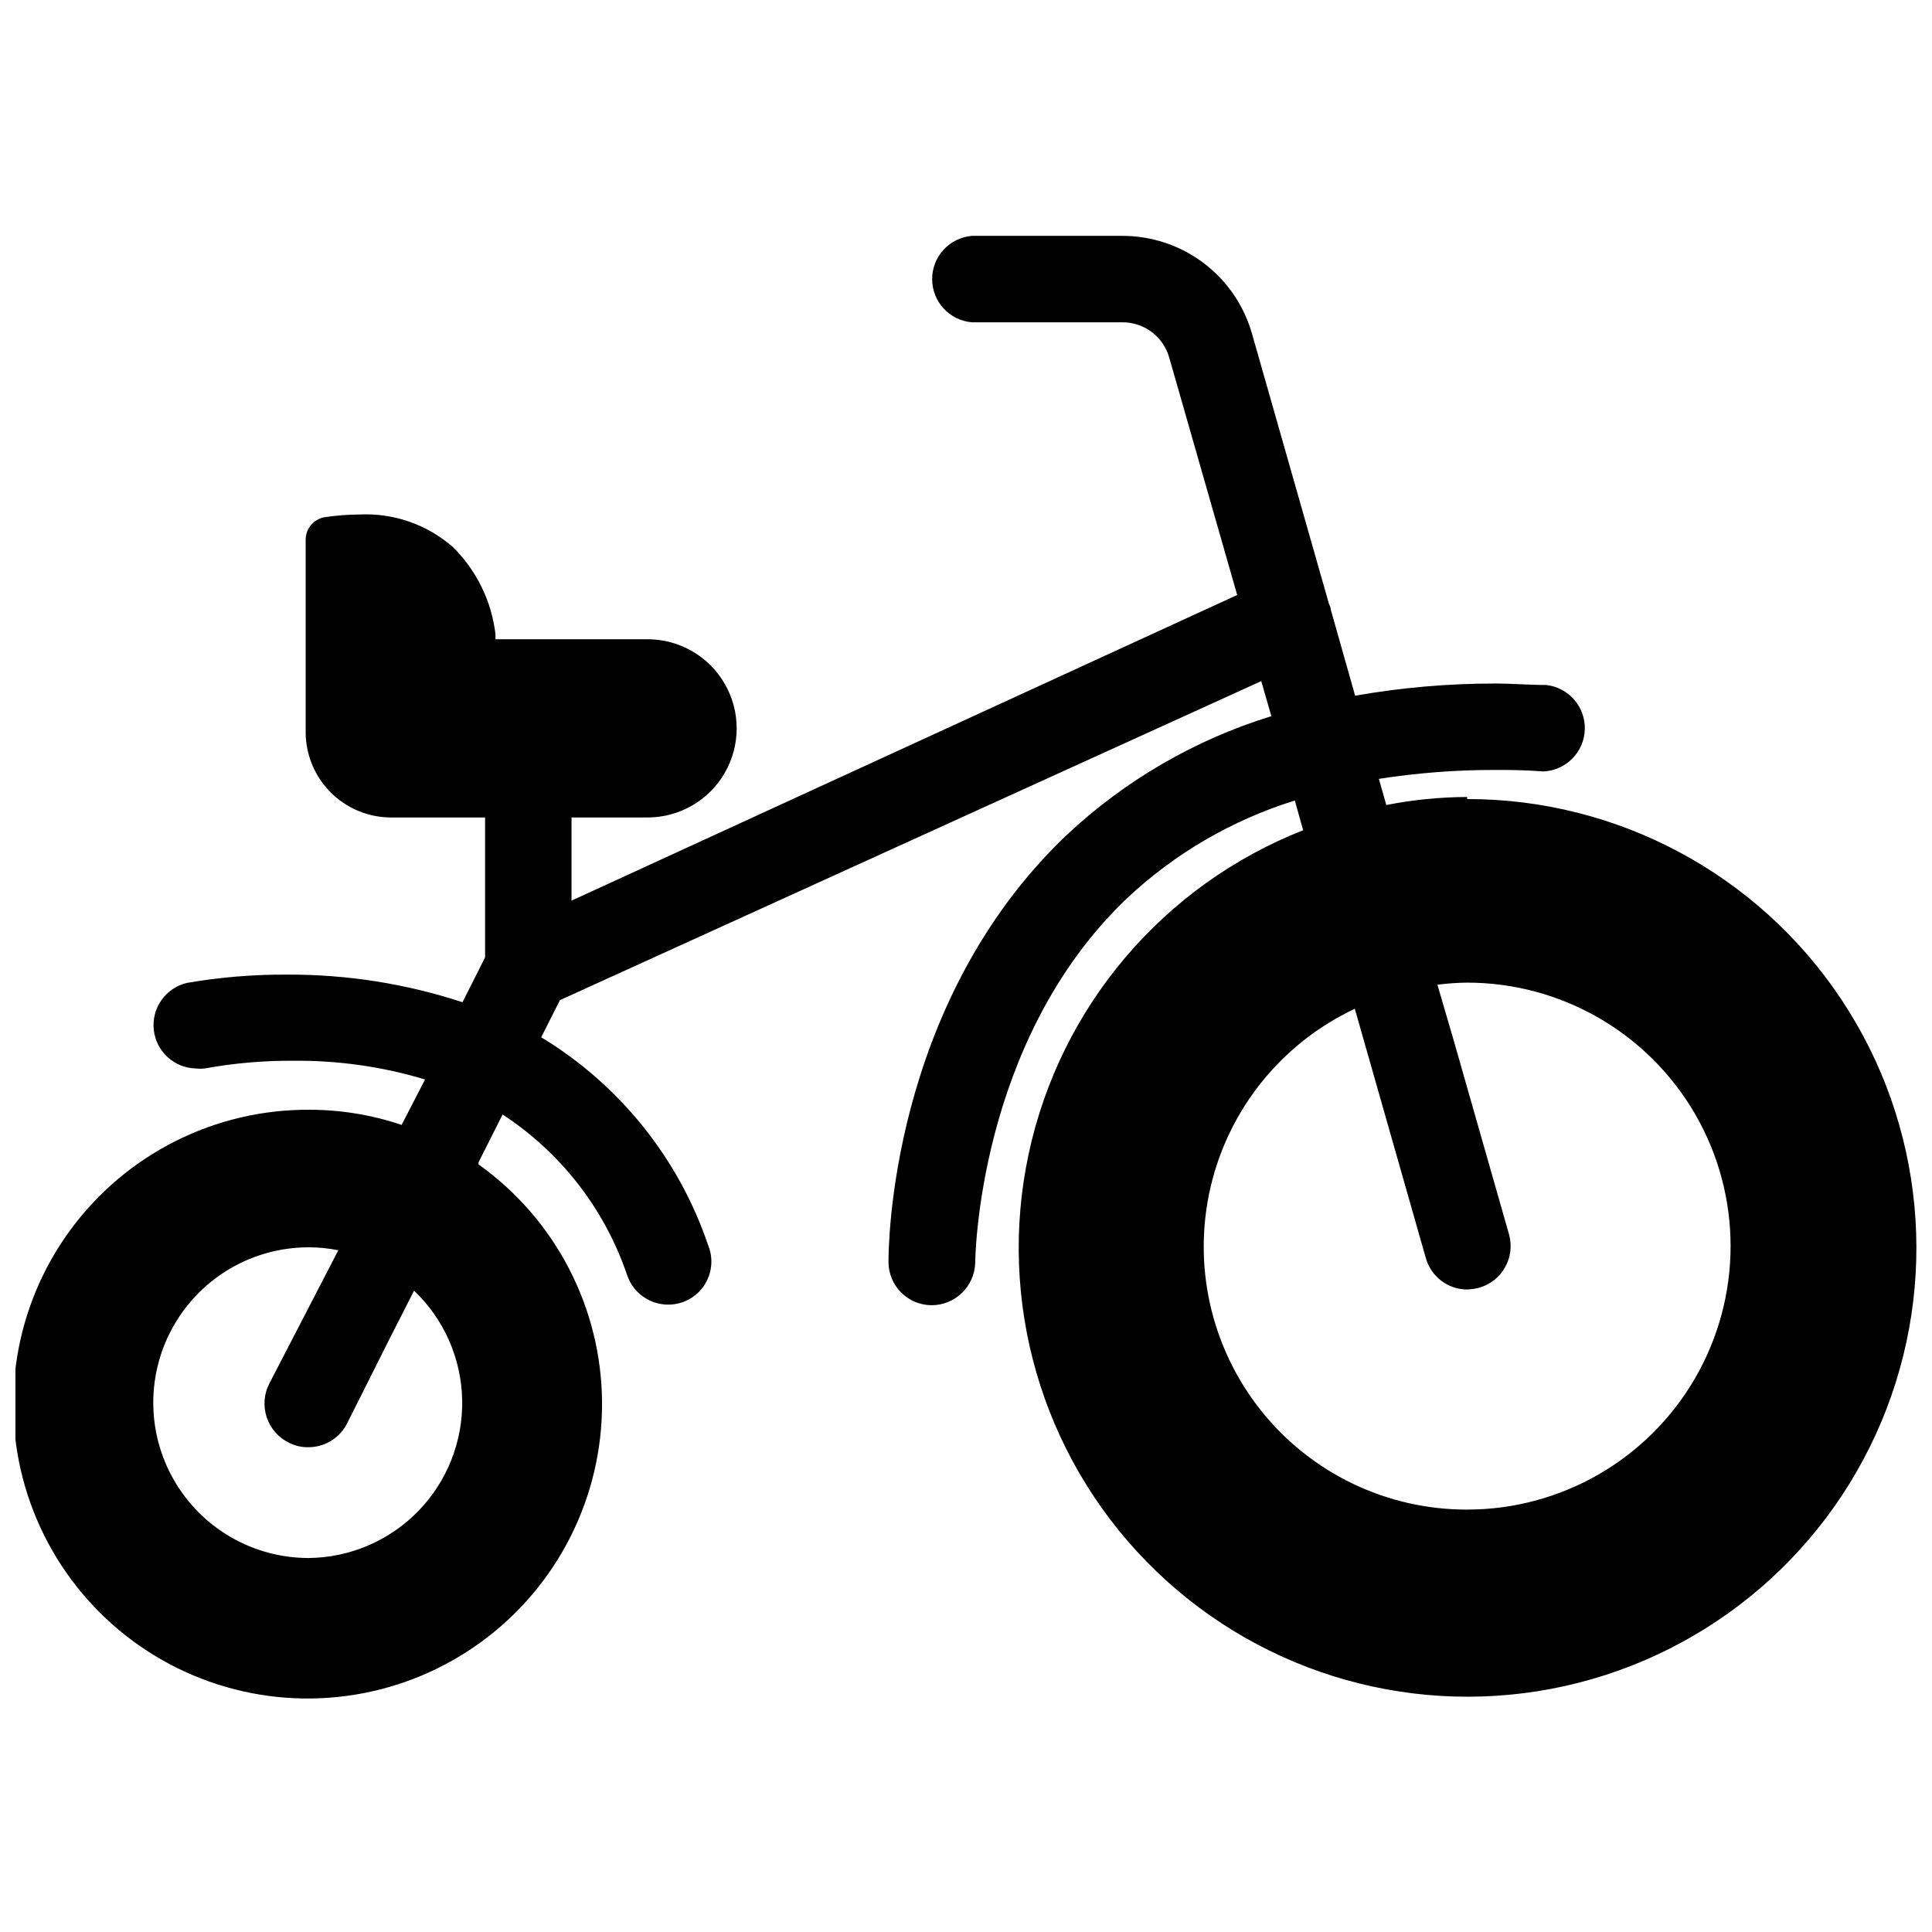 <?xml version="1.0" encoding="UTF-8"?>
<!-- Uploaded to: ICON Repo, www.svgrepo.com, Generator: ICON Repo Mixer Tools -->
<svg width="800px" height="800px" version="1.1" viewBox="144 144 512 512" xmlns="http://www.w3.org/2000/svg">
 <defs>
  <clipPath id="a">
   <path d="m148.09 206h503.81v389h-503.81z"/>
  </clipPath>
 </defs>
 <g clip-path="url(#a)">
  <path d="m532.8 355.21c-7.191 0.027-14.359 0.742-21.414 2.125l-1.969-6.926c10.105-1.578 20.316-2.367 30.547-2.363 4.094 0 7.871 0 13.066 0.395 6-0.277 10.773-5.125 10.961-11.125 0.184-6.004-4.281-11.137-10.254-11.785-4.566 0-9.055-0.395-13.461-0.395v0.004c-12.453-0.008-24.887 1.07-37.156 3.227l-6.453-22.828c0-0.629-0.395-1.258-0.473-1.496l-20.387-71.559h-0.004c-2.106-7.465-6.586-14.039-12.766-18.727-6.18-4.688-13.719-7.234-21.477-7.25h-39.988c-5.961 0.496-10.543 5.477-10.543 11.453 0 5.981 4.582 10.961 10.543 11.453h39.988c5.703 0.023 10.707 3.809 12.281 9.289l18.027 62.977-176.41 81.004v-22.043h20.152c8.438 0 16.234-4.5 20.453-11.805 4.219-7.309 4.219-16.312 0-23.617-4.219-7.309-12.016-11.809-20.453-11.809h-40.305v-1.34c-1.031-8.777-5.031-16.945-11.336-23.141-6.777-5.914-15.574-8.988-24.559-8.582-3.109 0.012-6.215 0.25-9.289 0.707-2.977 0.469-5.156 3.051-5.117 6.062v51.168c0.082 5.918 2.473 11.57 6.664 15.746 4.195 4.176 9.852 6.551 15.77 6.609h25.113v37.078l-5.984 11.887c-14.988-4.918-30.668-7.387-46.445-7.32-8.914-0.055-17.82 0.684-26.605 2.203-5.629 1.344-9.383 6.66-8.766 12.41 0.621 5.754 5.422 10.152 11.207 10.262 0.758 0.082 1.523 0.082 2.281 0 7.789-1.422 15.699-2.109 23.617-2.047 11.781-0.105 23.512 1.566 34.793 4.961l-6.219 12.043c-7.863-2.656-16.105-4.012-24.402-4.016-25.043-0.156-48.637 11.719-63.43 31.922-14.797 20.207-18.992 46.285-11.281 70.109 7.711 23.828 26.391 42.504 50.219 50.207 23.828 7.707 49.906 3.504 70.105-11.297 20.203-14.797 32.07-38.395 31.906-63.438-0.16-25.043-12.336-48.484-32.727-63.02v-0.551l6.375-12.672c15.441 10.082 27.055 25.047 32.984 42.508 1.543 4.656 5.875 7.82 10.785 7.871 3.828 0.051 7.43-1.824 9.582-4.992 2.156-3.168 2.574-7.207 1.121-10.75-7.797-23.004-23.461-42.52-44.238-55.105l4.961-9.84 185.86-84.547 2.676 9.289c-20.238 6.238-38.785 17.008-54.238 31.488-47.23 44.949-47.23 110.21-47.23 113.2v0.004c0.043 6.285 5.129 11.371 11.414 11.414 6.238 0.004 11.359-4.941 11.57-11.18 0-0.629 0.473-58.648 40.07-96.512 12.699-11.973 27.965-20.883 44.633-26.055l2.203 7.871h0.004c-37.09 14.598-64.398 46.801-72.746 85.773-8.344 38.977 3.387 79.539 31.242 108.04 27.859 28.504 68.141 41.164 107.3 33.715 39.152-7.449 71.977-34.012 87.422-70.754 15.445-36.742 11.465-78.777-10.609-111.96-22.07-33.188-59.297-53.117-99.152-53.078zm-307.01 201.68h-0.004c-14.707 0-28.301-7.848-35.652-20.586-7.356-12.738-7.356-28.43 0-41.168 7.352-12.738 20.945-20.586 35.652-20.586 2.644-0.004 5.281 0.262 7.875 0.785l-18.266 35.27c-1.441 2.769-1.699 6.004-0.723 8.969 0.977 2.965 3.113 5.406 5.918 6.773 1.586 0.801 3.344 1.207 5.117 1.18 4.309 0.012 8.258-2.391 10.234-6.219l11.098-22.121 6.691-13.145c7.953 7.57 12.543 18.008 12.75 28.984 0.207 10.977-3.988 21.578-11.648 29.441-7.66 7.867-18.145 12.34-29.125 12.422zm307.01-12.832c-21.297 0.043-41.441-9.66-54.684-26.332-13.246-16.676-18.137-38.492-13.281-59.227 4.859-20.734 18.934-38.105 38.207-47.16l18.812 66.047 0.004-0.004c1.371 4.918 5.836 8.324 10.941 8.348 1.09-0.043 2.172-0.203 3.227-0.473 6.074-1.754 9.594-8.086 7.871-14.172l-14.797-51.875-4.172-14.25h-0.004c2.613-0.34 5.242-0.523 7.875-0.551 24.945 0 47.996 13.309 60.469 34.914 12.473 21.602 12.473 48.219 0 69.824-12.473 21.602-35.523 34.91-60.469 34.91z"/>
 </g>
</svg>